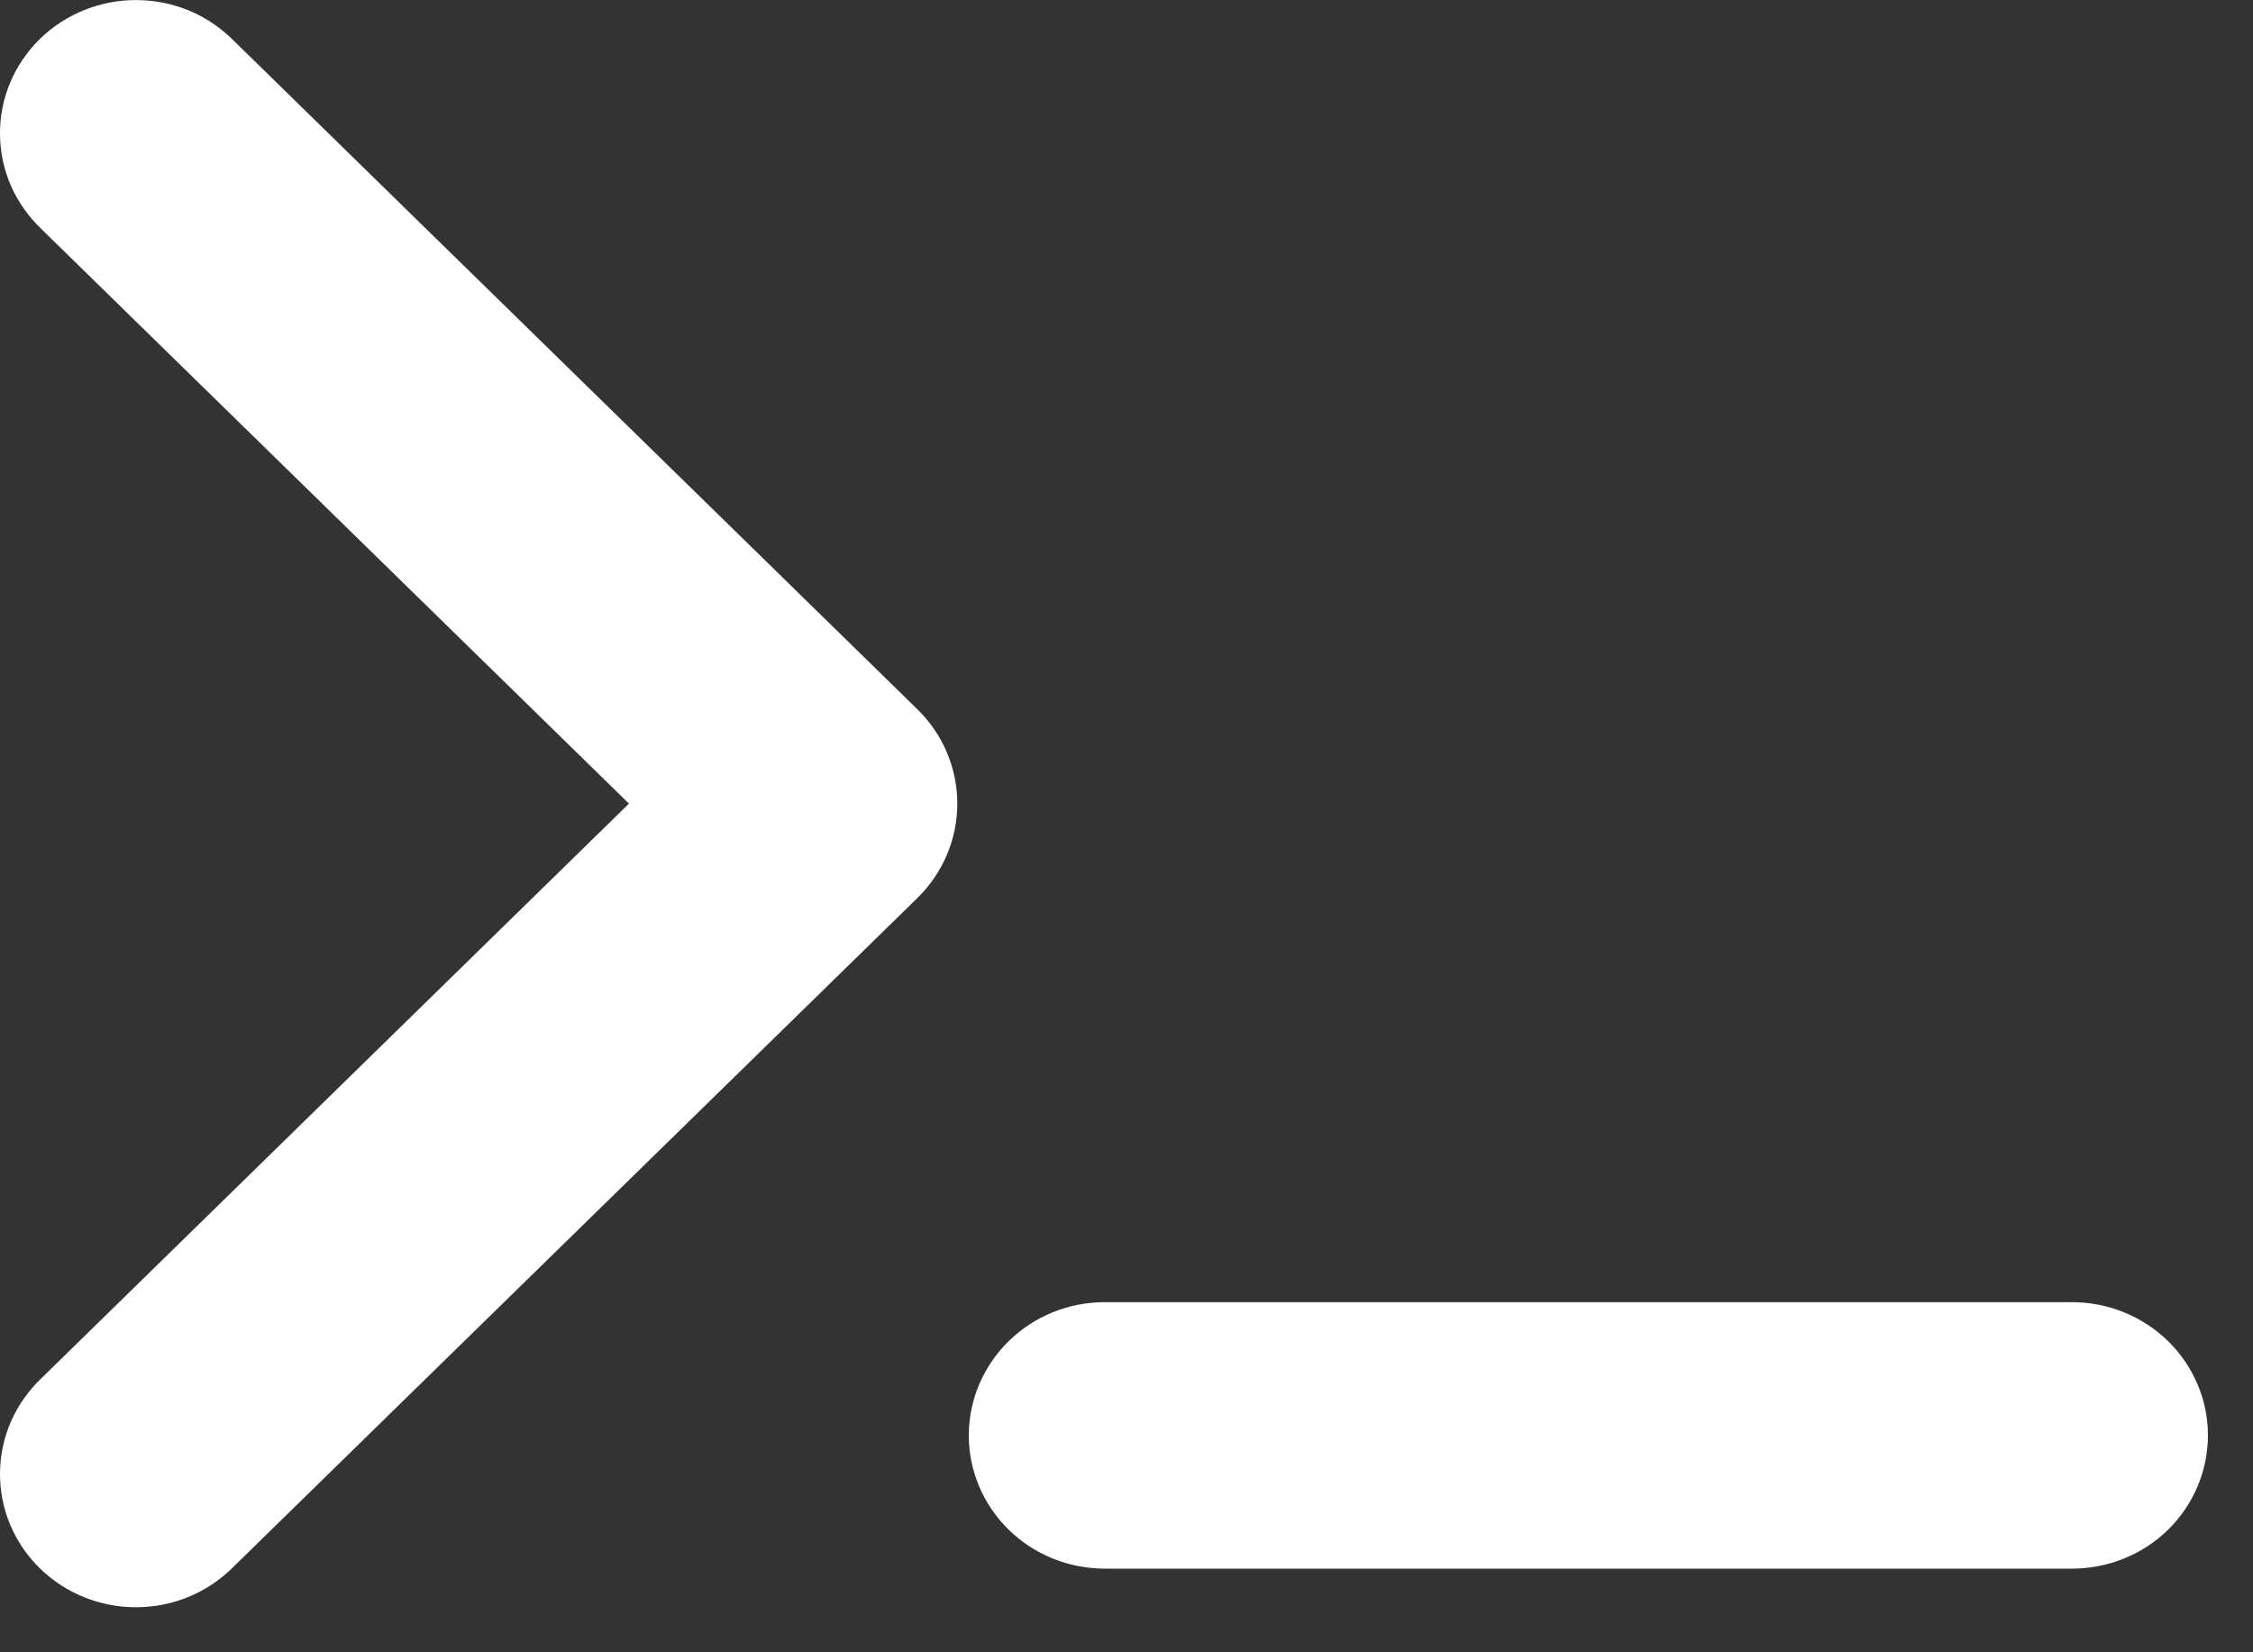 <svg width="30" height="22" viewBox="0 0 30 22" fill="none" xmlns="http://www.w3.org/2000/svg">
<rect x="0" y="0" width="30" height="22" fill="#333333" stroke="none"/>
<path d="M1.825 0.101C2.052 0.103 2.276 0.148 2.484 0.235C2.692 0.323 2.88 0.45 3.038 0.609L12.146 9.516C12.467 9.829 12.647 10.256 12.647 10.7C12.647 11.145 12.467 11.571 12.146 11.885L3.038 20.791C2.88 20.95 2.692 21.078 2.484 21.165C2.276 21.253 2.052 21.298 1.825 21.3C1.598 21.302 1.373 21.26 1.163 21.176C0.953 21.092 0.762 20.968 0.601 20.811C0.441 20.654 0.313 20.467 0.227 20.261C0.141 20.055 0.098 19.834 0.1 19.611C0.102 19.389 0.149 19.168 0.239 18.964C0.329 18.76 0.46 18.575 0.623 18.421L8.518 10.7L0.622 2.979V2.978C0.459 2.824 0.329 2.64 0.239 2.437C0.149 2.232 0.102 2.012 0.1 1.789C0.098 1.566 0.141 1.346 0.227 1.14C0.313 0.934 0.441 0.747 0.601 0.59C0.762 0.433 0.953 0.309 1.163 0.225C1.373 0.141 1.598 0.099 1.825 0.101ZM27.59 17.438C28.042 17.438 28.478 17.614 28.799 17.928C29.119 18.241 29.3 18.668 29.3 19.112C29.299 19.557 29.119 19.983 28.799 20.297C28.478 20.611 28.042 20.786 27.59 20.786H14.71C14.257 20.786 13.822 20.61 13.502 20.297C13.181 19.983 13 19.557 13 19.112C13 18.668 13.181 18.242 13.502 17.928C13.822 17.614 14.257 17.438 14.71 17.438H27.59Z" fill="white" stroke="white" stroke-width="0.2"/>
</svg>
